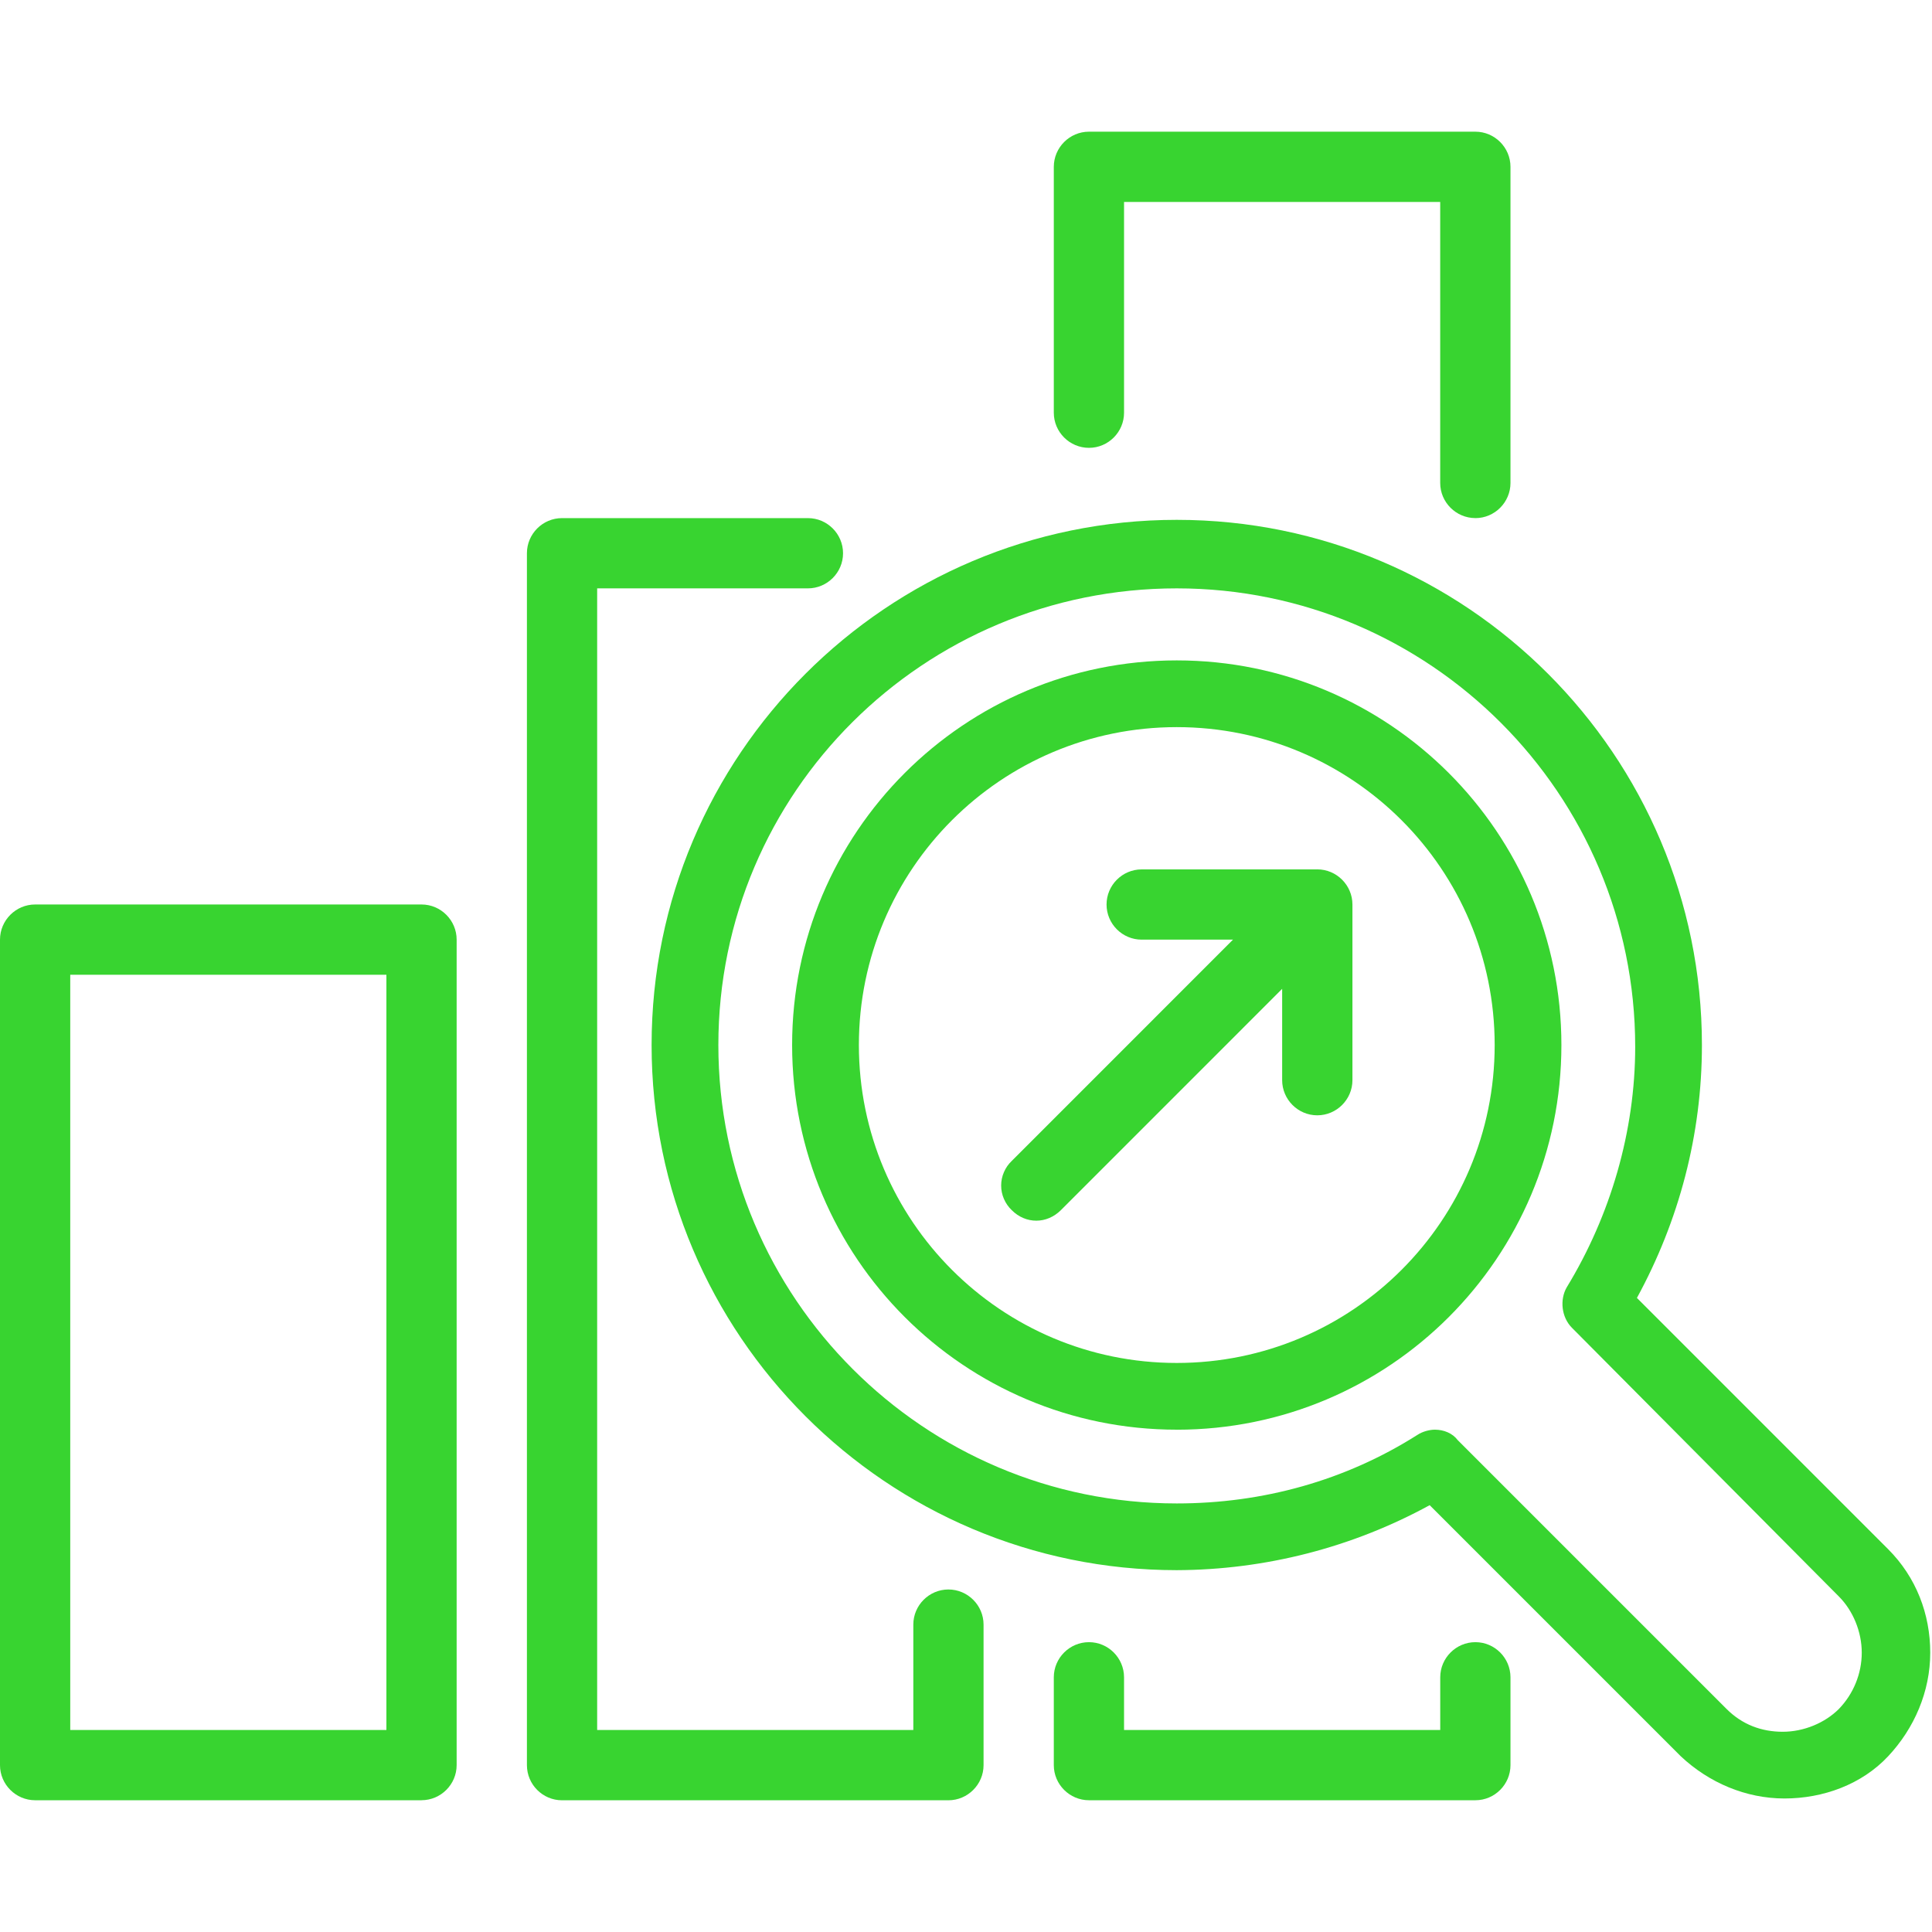 <svg xmlns="http://www.w3.org/2000/svg" width="56" height="56" viewBox="0 0 56 56" fill="none"><path d="M12.219 52.181H1.018C0.459 52.181 0 51.723 0 51.163V27.236C0 26.675 0.459 26.217 1.018 26.217H12.219C12.778 26.217 13.236 26.675 13.236 27.236V51.162C13.236 51.722 12.778 52.18 12.219 52.18V52.181ZM2.036 50.145H11.2V28.254H2.036V50.145Z" fill="#38D430"></path><path d="M27.49 52.182H16.29C15.73 52.182 15.273 51.724 15.273 51.163V16.036C15.273 15.476 15.73 15.018 16.29 15.018H23.418C23.978 15.018 24.436 15.475 24.436 16.037C24.436 16.596 23.978 17.054 23.418 17.054H17.309V50.145H26.473V47.09C26.473 46.531 26.93 46.072 27.49 46.072C28.05 46.072 28.509 46.53 28.509 47.091V51.163C28.509 51.723 28.05 52.182 27.49 52.182Z" fill="#38D430"></path><path d="M42.764 52.181H31.564C31.004 52.181 30.545 51.723 30.545 51.163V48.618C30.545 48.057 31.004 47.599 31.564 47.599C32.124 47.599 32.581 48.057 32.581 48.618V50.145H41.746V48.618C41.746 48.057 42.205 47.599 42.765 47.599C43.325 47.599 43.782 48.057 43.782 48.618V51.163C43.782 51.722 43.325 52.181 42.765 52.181H42.764ZM42.764 15.017C42.204 15.017 41.745 14.559 41.745 13.999V5.854H32.581V11.963C32.581 12.523 32.124 12.981 31.564 12.981C31.004 12.981 30.545 12.523 30.545 11.962V4.836C30.546 4.275 31.004 3.817 31.564 3.817H42.764C43.324 3.817 43.782 4.275 43.782 4.836V13.999C43.782 14.559 43.324 15.018 42.764 15.018V15.017Z" fill="#38D430"></path><path d="M51.724 52.13C50.604 52.13 49.535 51.673 48.72 50.908L41.44 43.628C39.196 44.855 36.675 45.503 34.109 45.512C25.709 45.512 18.887 38.69 18.887 30.291C18.887 21.89 25.709 15.068 34.109 15.068C42.509 15.068 49.331 21.891 49.331 30.291C49.331 32.887 48.669 35.381 47.447 37.621L54.727 44.902C55.542 45.716 55.949 46.785 55.949 47.905C55.949 49.025 55.491 50.094 54.727 50.908C53.964 51.723 52.844 52.13 51.724 52.13ZM41.593 41.44C41.847 41.44 42.102 41.541 42.255 41.745L50.044 49.534C50.502 49.992 51.062 50.196 51.673 50.196C52.284 50.196 52.895 49.941 53.302 49.534C53.725 49.095 53.963 48.511 53.964 47.905C53.964 47.294 53.709 46.684 53.302 46.276L45.564 38.487C45.258 38.181 45.207 37.672 45.411 37.316C46.684 35.229 47.397 32.785 47.397 30.342C47.397 23.01 41.44 17.054 34.109 17.054C26.779 17.054 20.822 22.959 20.822 30.291C20.822 37.621 26.779 43.578 34.109 43.578C36.603 43.578 38.996 42.916 41.083 41.592C41.236 41.49 41.44 41.44 41.593 41.44Z" fill="#38D430"></path><path d="M34.109 41.44C27.949 41.44 22.96 36.451 22.96 30.29C22.96 24.131 27.949 19.142 34.109 19.142C40.269 19.142 45.258 24.131 45.258 30.291C45.258 36.451 40.269 41.441 34.109 41.441V41.44ZM34.109 21.076C29.018 21.076 24.895 25.2 24.895 30.291C24.895 35.381 29.018 39.506 34.108 39.506C39.2 39.506 43.324 35.381 43.324 30.291C43.324 25.2 39.2 21.076 34.109 21.076Z" fill="#38D430"></path><path d="M38.182 25.2H33.091C32.531 25.2 32.074 25.658 32.074 26.218C32.074 26.778 32.531 27.236 33.091 27.236H35.739L29.325 33.651C29.228 33.743 29.151 33.854 29.099 33.977C29.046 34.099 29.019 34.23 29.019 34.363C29.019 34.496 29.046 34.628 29.099 34.75C29.151 34.872 29.228 34.983 29.325 35.076C29.527 35.28 29.782 35.382 30.037 35.382C30.291 35.382 30.546 35.28 30.75 35.077L37.164 28.662V31.309C37.164 31.869 37.622 32.328 38.182 32.328C38.742 32.328 39.201 31.869 39.201 31.309V26.218C39.201 25.658 38.742 25.199 38.182 25.199V25.2Z" fill="#38D430"></path></svg>